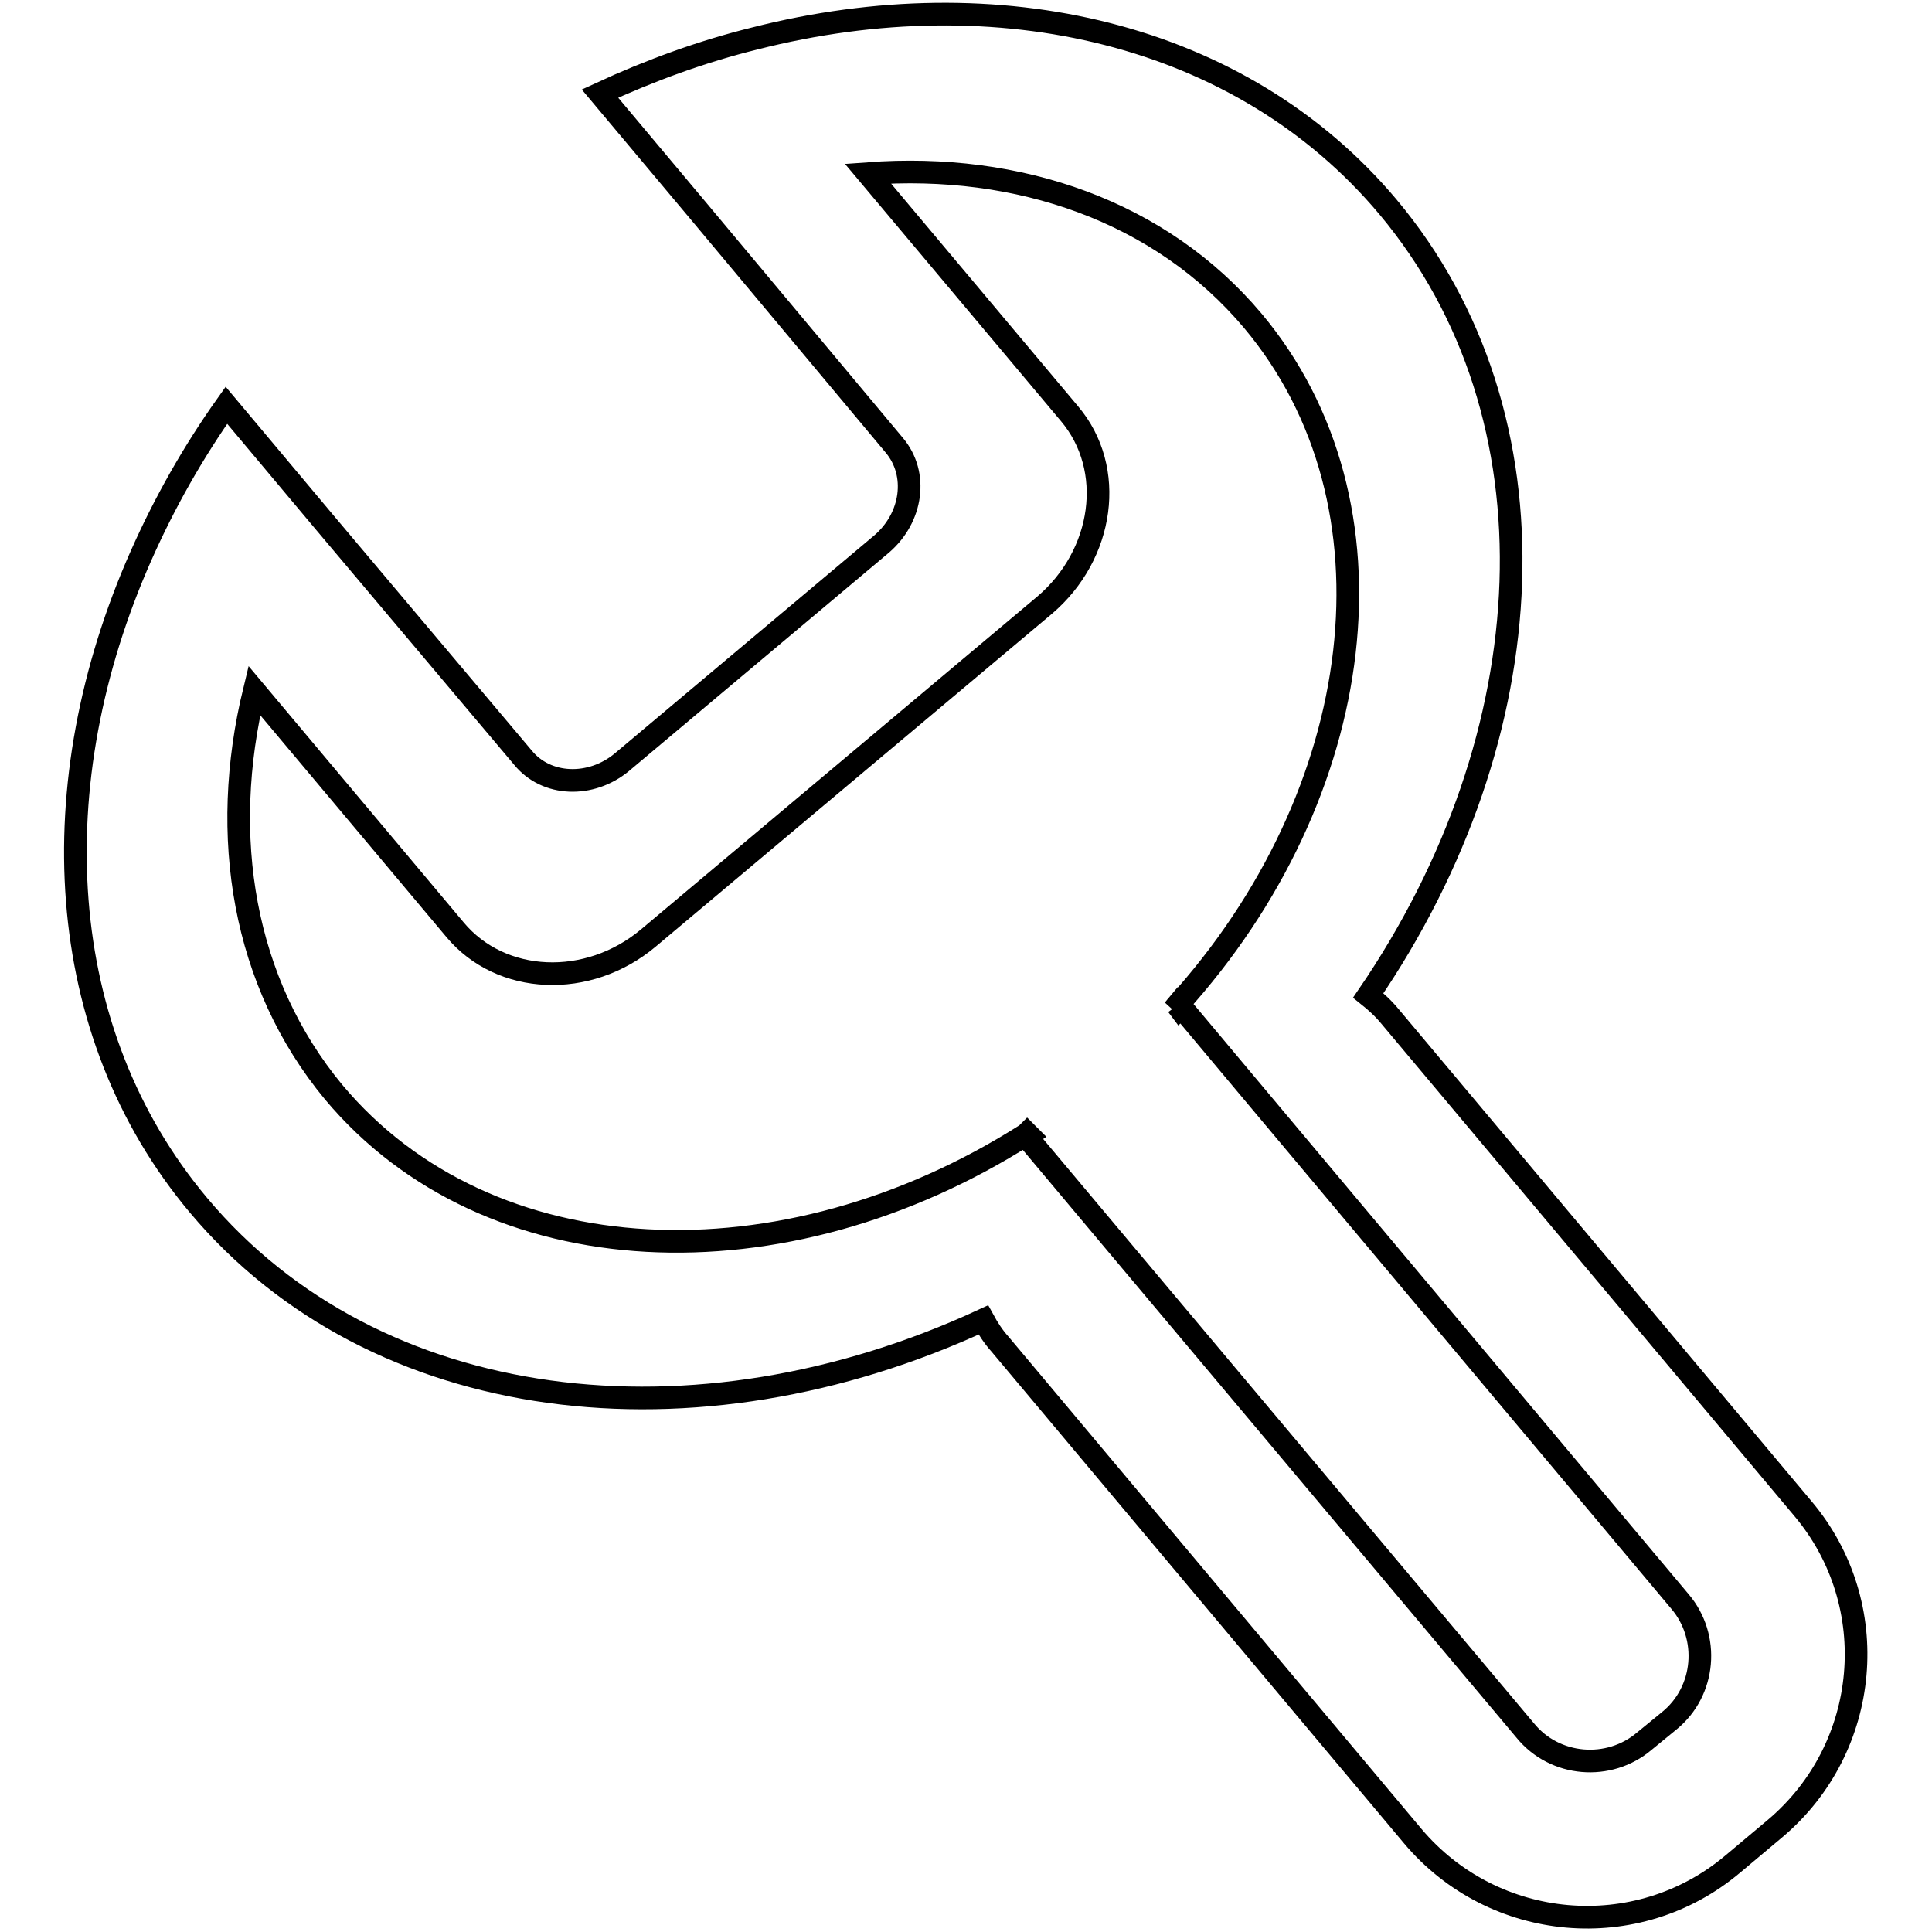 <?xml version="1.0" encoding="utf-8"?>
<!-- Svg Vector Icons : http://www.onlinewebfonts.com/icon -->
<!DOCTYPE svg PUBLIC "-//W3C//DTD SVG 1.1//EN" "http://www.w3.org/Graphics/SVG/1.1/DTD/svg11.dtd">
<svg version="1.1" xmlns="http://www.w3.org/2000/svg" xmlns:xlink="http://www.w3.org/1999/xlink" x="0px" y="0px" viewBox="0 0 256 256" enable-background="new 0 0 256 256" xml:space="preserve">
<g> <path stroke-width="3" fill-opacity="0" stroke="#000000"  d="M183.9,27.4C164.5,4.3,132.2-3.1,100,5.1c-6.9,1.7-13.8,4.2-20.5,7.3l13,15.5L118.5,59 c3.2,3.8,2.4,9.6-1.7,13.1L82.4,101c-4.1,3.4-10,3.2-13.1-0.6L43,69.2L30,53.7c-4.4,6.2-8.2,12.9-11.3,19.9 C5.3,103.8,7,136.7,26.3,159.7c23.4,27.9,65.8,32.9,104,15.2c0.6,1.1,1.3,2.2,2.2,3.2l54.7,65.2c10.7,12.7,29.7,14.4,42.4,3.7 l5.6-4.7c12.7-10.7,14.4-29.7,3.7-42.4l-54.7-65.2c-0.9-1.1-1.9-2-2.9-2.8C204.9,97.4,207.2,55.2,183.9,27.4z M156,133.2 c-0.2,0.2-0.3,0.4-0.5,0.6L156,133.2l0.3,0.4l0.2-0.2l11.9,14.2l54.2,64.6c4,4.7,3.4,11.9-1.4,15.8l-3.3,2.7 c-4.7,4-11.9,3.4-15.8-1.4L148,164.9l-12-14.3l0.3-0.2l-0.2-0.2l-0.1,0.1c-32.2,20.5-71.3,18.9-91.8-5.6 C32.2,130.2,29,110.8,33.7,91.5l26.6,31.7c6.1,7.3,17.6,7.8,25.6,1.1l52.5-44.1c7.9-6.7,9.5-18.1,3.3-25.4L115,23 c20-1.5,38.8,5,51,19.5C186.3,66.7,181.4,105.2,156,133.2z"/></g>
</svg>
